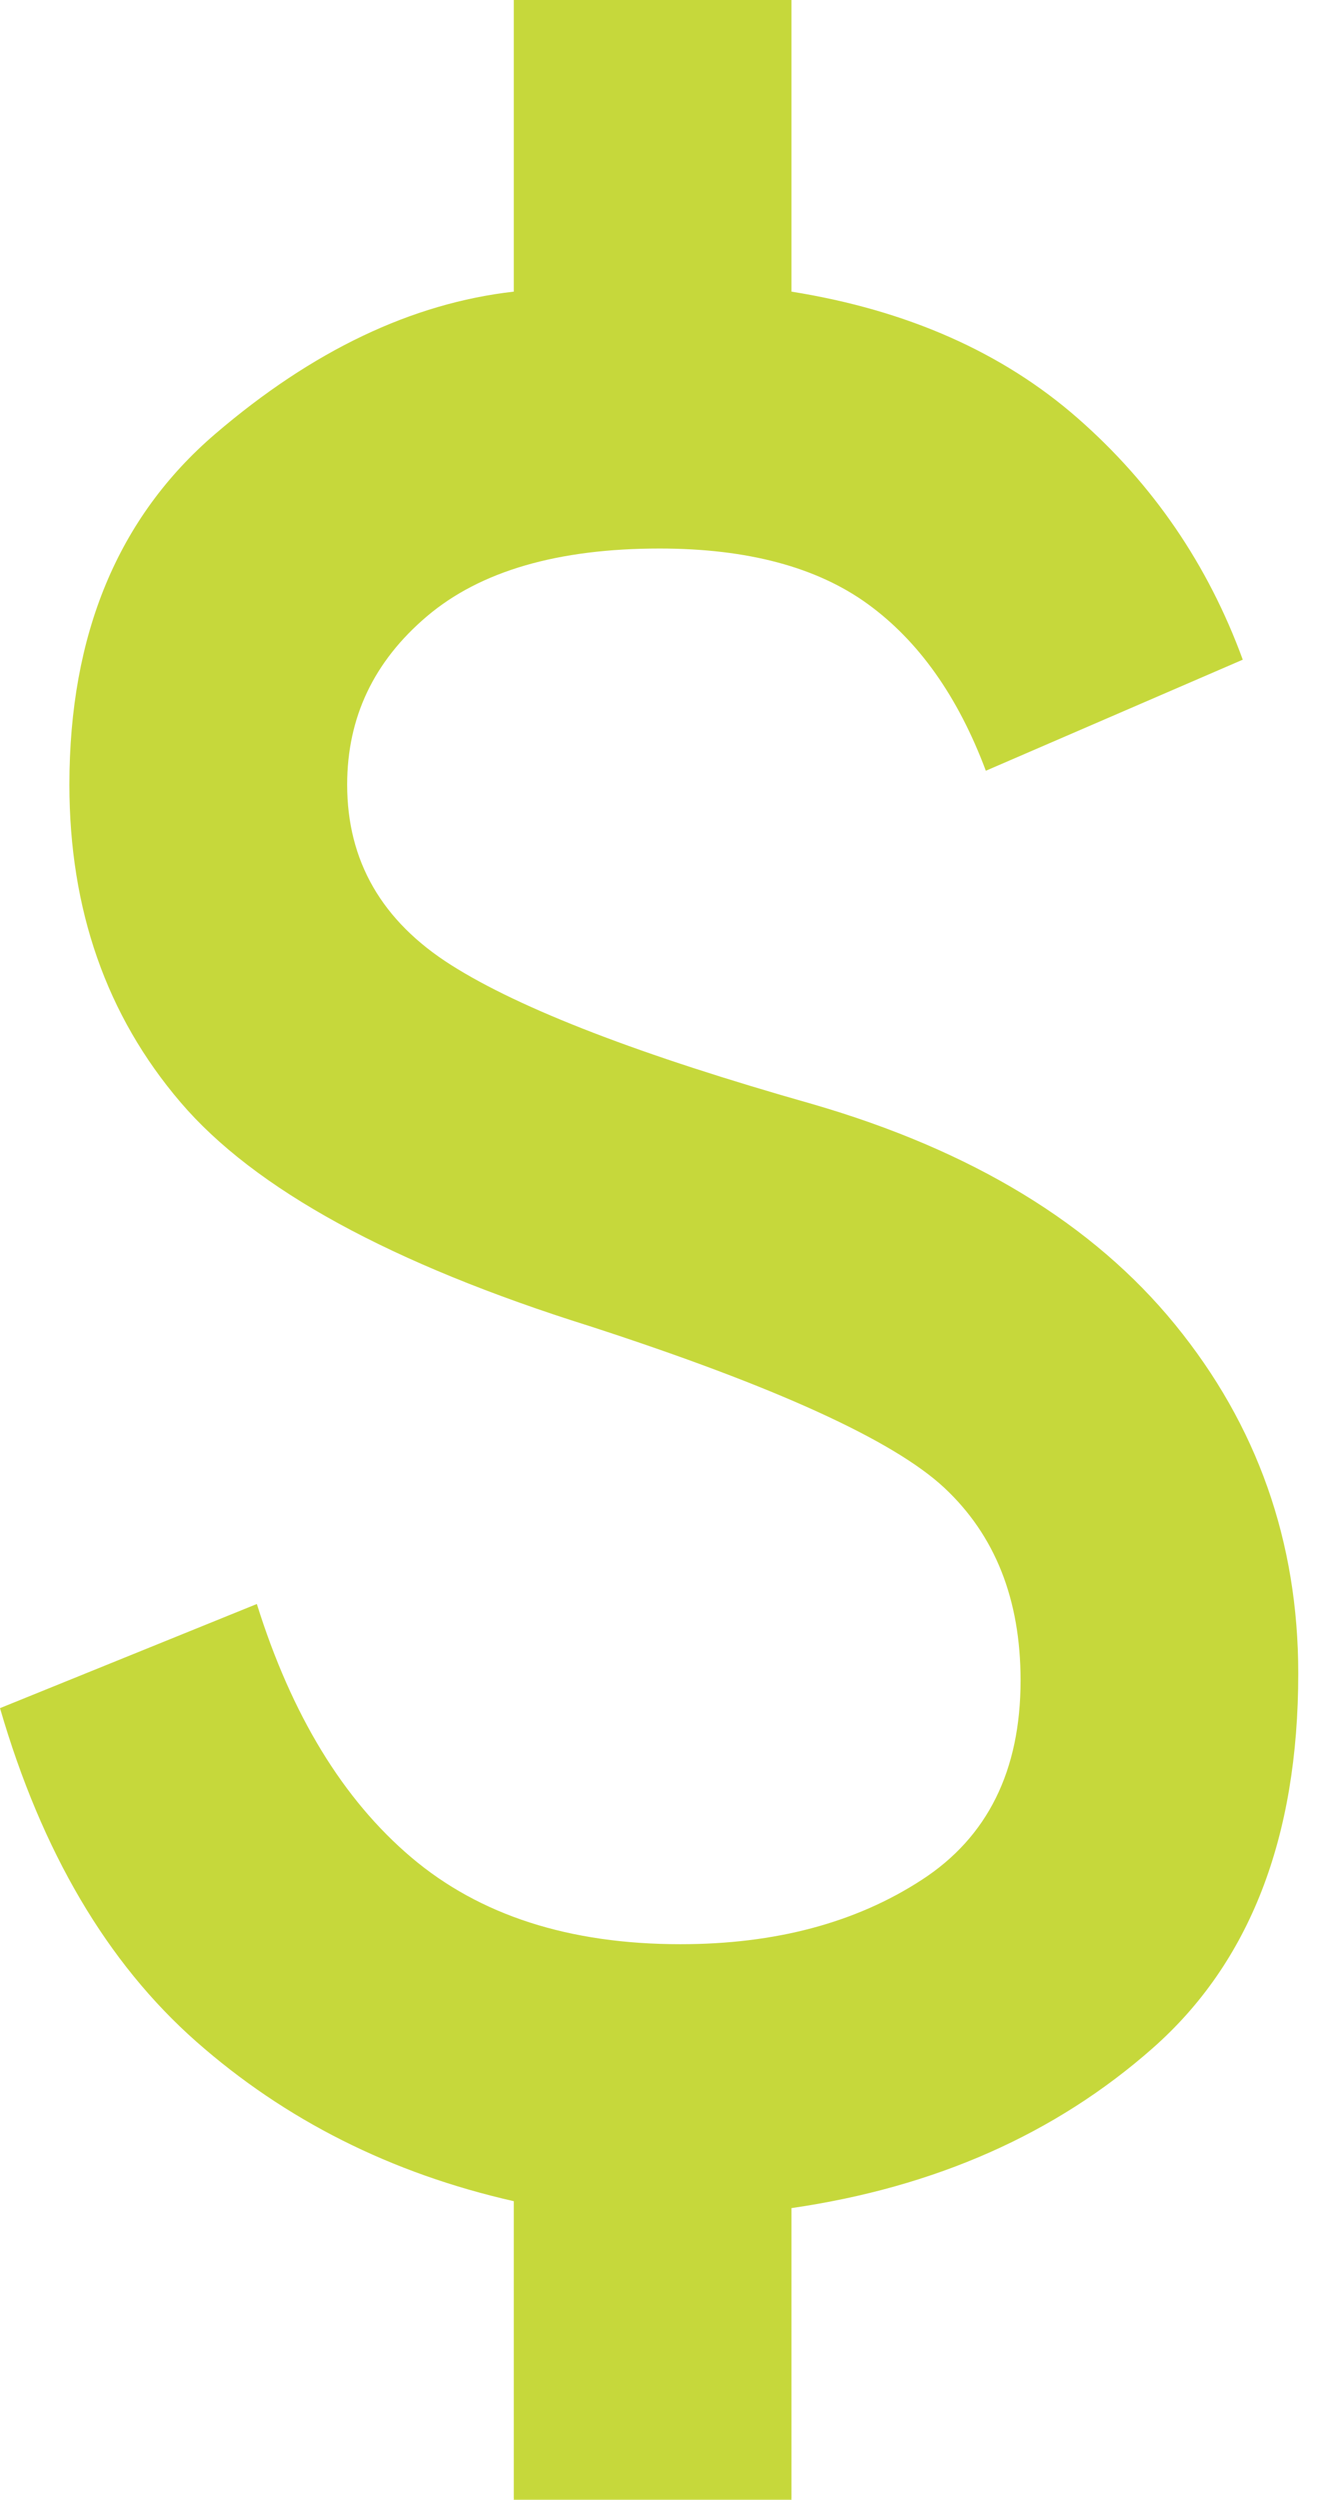 <svg width="16" height="30" viewBox="0 0 16 30" fill="none" xmlns="http://www.w3.org/2000/svg">
<path d="M6.167 30V26.417C4.694 26.083 3.424 25.444 2.354 24.5C1.285 23.556 0.5 22.222 0 20.5L3.083 19.25C3.5 20.583 4.118 21.597 4.938 22.292C5.757 22.986 6.833 23.333 8.167 23.333C9.306 23.333 10.271 23.076 11.062 22.562C11.854 22.049 12.25 21.25 12.25 20.167C12.25 19.194 11.944 18.424 11.333 17.854C10.722 17.285 9.306 16.639 7.083 15.917C4.694 15.167 3.056 14.271 2.167 13.229C1.278 12.188 0.833 10.917 0.833 9.417C0.833 7.611 1.417 6.208 2.583 5.208C3.75 4.208 4.944 3.639 6.167 3.5V0H9.5V3.5C10.889 3.722 12.035 4.229 12.938 5.021C13.84 5.812 14.5 6.778 14.917 7.917L11.833 9.25C11.5 8.361 11.028 7.694 10.417 7.25C9.806 6.806 8.972 6.583 7.917 6.583C6.694 6.583 5.764 6.854 5.125 7.396C4.486 7.938 4.167 8.611 4.167 9.417C4.167 10.333 4.583 11.056 5.417 11.583C6.25 12.111 7.694 12.667 9.75 13.25C11.667 13.806 13.118 14.688 14.104 15.896C15.09 17.104 15.583 18.5 15.583 20.083C15.583 22.056 15 23.556 13.833 24.583C12.667 25.611 11.222 26.25 9.5 26.5V30H6.167Z" fill="#C6D83B"/>
</svg>
